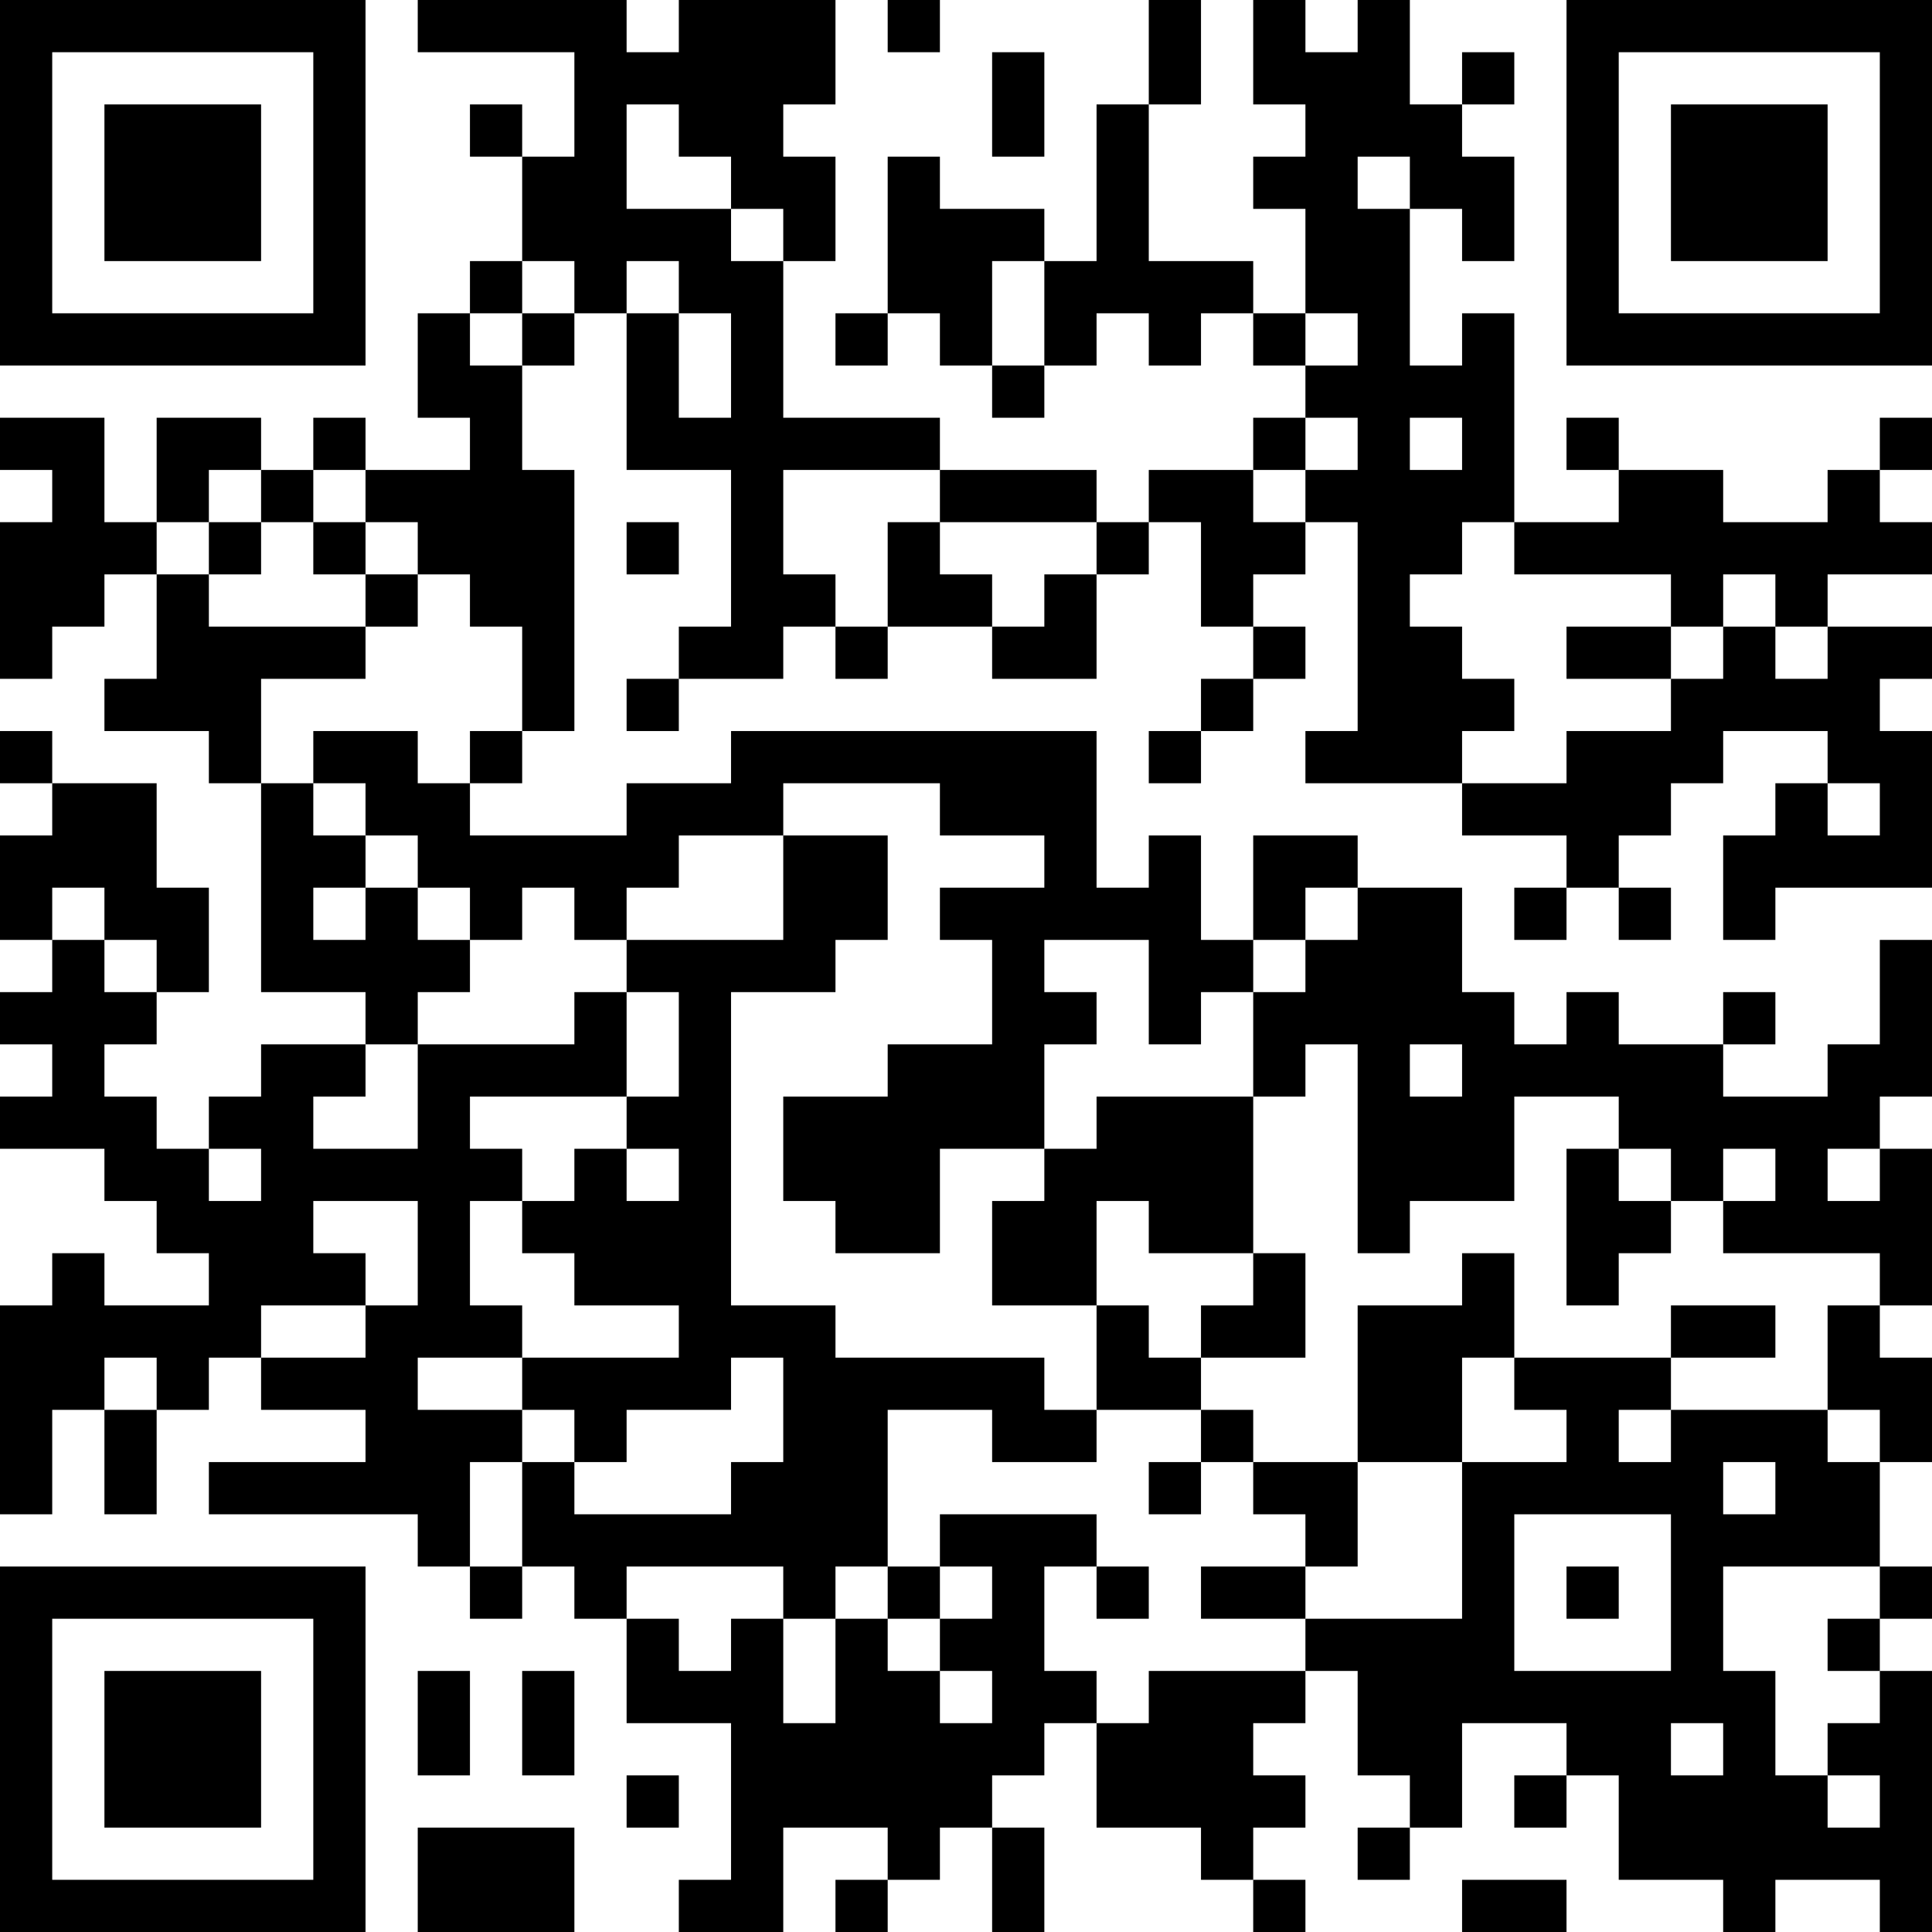 <?xml version="1.0" encoding="UTF-8"?>
<svg xmlns="http://www.w3.org/2000/svg" version="1.1" width="400" height="400" viewBox="0 0 400 400"><rect x="0" y="0" width="400" height="400" fill="#ffffff"/><g transform="scale(10.811)"><g transform="translate(0,0)"><path fill-rule="evenodd" d="M8 0L8 1L11 1L11 3L10 3L10 2L9 2L9 3L10 3L10 5L9 5L9 6L8 6L8 8L9 8L9 9L7 9L7 8L6 8L6 9L5 9L5 8L3 8L3 10L2 10L2 8L0 8L0 9L1 9L1 10L0 10L0 13L1 13L1 12L2 12L2 11L3 11L3 13L2 13L2 14L4 14L4 15L5 15L5 19L7 19L7 20L5 20L5 21L4 21L4 22L3 22L3 21L2 21L2 20L3 20L3 19L4 19L4 17L3 17L3 15L1 15L1 14L0 14L0 15L1 15L1 16L0 16L0 18L1 18L1 19L0 19L0 20L1 20L1 21L0 21L0 22L2 22L2 23L3 23L3 24L4 24L4 25L2 25L2 24L1 24L1 25L0 25L0 29L1 29L1 27L2 27L2 29L3 29L3 27L4 27L4 26L5 26L5 27L7 27L7 28L4 28L4 29L8 29L8 30L9 30L9 31L10 31L10 30L11 30L11 31L12 31L12 33L14 33L14 36L13 36L13 37L15 37L15 35L17 35L17 36L16 36L16 37L17 37L17 36L18 36L18 35L19 35L19 37L20 37L20 35L19 35L19 34L20 34L20 33L21 33L21 35L23 35L23 36L24 36L24 37L25 37L25 36L24 36L24 35L25 35L25 34L24 34L24 33L25 33L25 32L26 32L26 34L27 34L27 35L26 35L26 36L27 36L27 35L28 35L28 33L30 33L30 34L29 34L29 35L30 35L30 34L31 34L31 36L33 36L33 37L34 37L34 36L36 36L36 37L37 37L37 32L36 32L36 31L37 31L37 30L36 30L36 28L37 28L37 26L36 26L36 25L37 25L37 22L36 22L36 21L37 21L37 18L36 18L36 20L35 20L35 21L33 21L33 20L34 20L34 19L33 19L33 20L31 20L31 19L30 19L30 20L29 20L29 19L28 19L28 17L26 17L26 16L24 16L24 18L23 18L23 16L22 16L22 17L21 17L21 14L14 14L14 15L12 15L12 16L9 16L9 15L10 15L10 14L11 14L11 9L10 9L10 7L11 7L11 6L12 6L12 9L14 9L14 12L13 12L13 13L12 13L12 14L13 14L13 13L15 13L15 12L16 12L16 13L17 13L17 12L19 12L19 13L21 13L21 11L22 11L22 10L23 10L23 12L24 12L24 13L23 13L23 14L22 14L22 15L23 15L23 14L24 14L24 13L25 13L25 12L24 12L24 11L25 11L25 10L26 10L26 14L25 14L25 15L28 15L28 16L30 16L30 17L29 17L29 18L30 18L30 17L31 17L31 18L32 18L32 17L31 17L31 16L32 16L32 15L33 15L33 14L35 14L35 15L34 15L34 16L33 16L33 18L34 18L34 17L37 17L37 14L36 14L36 13L37 13L37 12L35 12L35 11L37 11L37 10L36 10L36 9L37 9L37 8L36 8L36 9L35 9L35 10L33 10L33 9L31 9L31 8L30 8L30 9L31 9L31 10L29 10L29 6L28 6L28 7L27 7L27 4L28 4L28 5L29 5L29 3L28 3L28 2L29 2L29 1L28 1L28 2L27 2L27 0L26 0L26 1L25 1L25 0L24 0L24 2L25 2L25 3L24 3L24 4L25 4L25 6L24 6L24 5L22 5L22 2L23 2L23 0L22 0L22 2L21 2L21 5L20 5L20 4L18 4L18 3L17 3L17 6L16 6L16 7L17 7L17 6L18 6L18 7L19 7L19 8L20 8L20 7L21 7L21 6L22 6L22 7L23 7L23 6L24 6L24 7L25 7L25 8L24 8L24 9L22 9L22 10L21 10L21 9L18 9L18 8L15 8L15 5L16 5L16 3L15 3L15 2L16 2L16 0L13 0L13 1L12 1L12 0ZM17 0L17 1L18 1L18 0ZM19 1L19 3L20 3L20 1ZM12 2L12 4L14 4L14 5L15 5L15 4L14 4L14 3L13 3L13 2ZM26 3L26 4L27 4L27 3ZM10 5L10 6L9 6L9 7L10 7L10 6L11 6L11 5ZM12 5L12 6L13 6L13 8L14 8L14 6L13 6L13 5ZM19 5L19 7L20 7L20 5ZM25 6L25 7L26 7L26 6ZM25 8L25 9L24 9L24 10L25 10L25 9L26 9L26 8ZM27 8L27 9L28 9L28 8ZM4 9L4 10L3 10L3 11L4 11L4 12L7 12L7 13L5 13L5 15L6 15L6 16L7 16L7 17L6 17L6 18L7 18L7 17L8 17L8 18L9 18L9 19L8 19L8 20L7 20L7 21L6 21L6 22L8 22L8 20L11 20L11 19L12 19L12 21L9 21L9 22L10 22L10 23L9 23L9 25L10 25L10 26L8 26L8 27L10 27L10 28L9 28L9 30L10 30L10 28L11 28L11 29L14 29L14 28L15 28L15 26L14 26L14 27L12 27L12 28L11 28L11 27L10 27L10 26L13 26L13 25L11 25L11 24L10 24L10 23L11 23L11 22L12 22L12 23L13 23L13 22L12 22L12 21L13 21L13 19L12 19L12 18L15 18L15 16L17 16L17 18L16 18L16 19L14 19L14 25L16 25L16 26L20 26L20 27L21 27L21 28L19 28L19 27L17 27L17 30L16 30L16 31L15 31L15 30L12 30L12 31L13 31L13 32L14 32L14 31L15 31L15 33L16 33L16 31L17 31L17 32L18 32L18 33L19 33L19 32L18 32L18 31L19 31L19 30L18 30L18 29L21 29L21 30L20 30L20 32L21 32L21 33L22 33L22 32L25 32L25 31L28 31L28 28L30 28L30 27L29 27L29 26L32 26L32 27L31 27L31 28L32 28L32 27L35 27L35 28L36 28L36 27L35 27L35 25L36 25L36 24L33 24L33 23L34 23L34 22L33 22L33 23L32 23L32 22L31 22L31 21L29 21L29 23L27 23L27 24L26 24L26 20L25 20L25 21L24 21L24 19L25 19L25 18L26 18L26 17L25 17L25 18L24 18L24 19L23 19L23 20L22 20L22 18L20 18L20 19L21 19L21 20L20 20L20 22L18 22L18 24L16 24L16 23L15 23L15 21L17 21L17 20L19 20L19 18L18 18L18 17L20 17L20 16L18 16L18 15L15 15L15 16L13 16L13 17L12 17L12 18L11 18L11 17L10 17L10 18L9 18L9 17L8 17L8 16L7 16L7 15L6 15L6 14L8 14L8 15L9 15L9 14L10 14L10 12L9 12L9 11L8 11L8 10L7 10L7 9L6 9L6 10L5 10L5 9ZM15 9L15 11L16 11L16 12L17 12L17 10L18 10L18 11L19 11L19 12L20 12L20 11L21 11L21 10L18 10L18 9ZM4 10L4 11L5 11L5 10ZM6 10L6 11L7 11L7 12L8 12L8 11L7 11L7 10ZM12 10L12 11L13 11L13 10ZM28 10L28 11L27 11L27 12L28 12L28 13L29 13L29 14L28 14L28 15L30 15L30 14L32 14L32 13L33 13L33 12L34 12L34 13L35 13L35 12L34 12L34 11L33 11L33 12L32 12L32 11L29 11L29 10ZM30 12L30 13L32 13L32 12ZM35 15L35 16L36 16L36 15ZM1 17L1 18L2 18L2 19L3 19L3 18L2 18L2 17ZM27 20L27 21L28 21L28 20ZM21 21L21 22L20 22L20 23L19 23L19 25L21 25L21 27L23 27L23 28L22 28L22 29L23 29L23 28L24 28L24 29L25 29L25 30L23 30L23 31L25 31L25 30L26 30L26 28L28 28L28 26L29 26L29 24L28 24L28 25L26 25L26 28L24 28L24 27L23 27L23 26L25 26L25 24L24 24L24 21ZM4 22L4 23L5 23L5 22ZM30 22L30 25L31 25L31 24L32 24L32 23L31 23L31 22ZM35 22L35 23L36 23L36 22ZM6 23L6 24L7 24L7 25L5 25L5 26L7 26L7 25L8 25L8 23ZM21 23L21 25L22 25L22 26L23 26L23 25L24 25L24 24L22 24L22 23ZM32 25L32 26L34 26L34 25ZM2 26L2 27L3 27L3 26ZM33 28L33 29L34 29L34 28ZM29 29L29 32L32 32L32 29ZM17 30L17 31L18 31L18 30ZM21 30L21 31L22 31L22 30ZM30 30L30 31L31 31L31 30ZM33 30L33 32L34 32L34 34L35 34L35 35L36 35L36 34L35 34L35 33L36 33L36 32L35 32L35 31L36 31L36 30ZM8 32L8 34L9 34L9 32ZM10 32L10 34L11 34L11 32ZM32 33L32 34L33 34L33 33ZM12 34L12 35L13 35L13 34ZM8 35L8 37L11 37L11 35ZM28 36L28 37L30 37L30 36ZM0 0L0 7L7 7L7 0ZM1 1L1 6L6 6L6 1ZM2 2L2 5L5 5L5 2ZM30 0L30 7L37 7L37 0ZM31 1L31 6L36 6L36 1ZM32 2L32 5L35 5L35 2ZM0 30L0 37L7 37L7 30ZM1 31L1 36L6 36L6 31ZM2 32L2 35L5 35L5 32Z" fill="#000000"/></g></g></svg>

